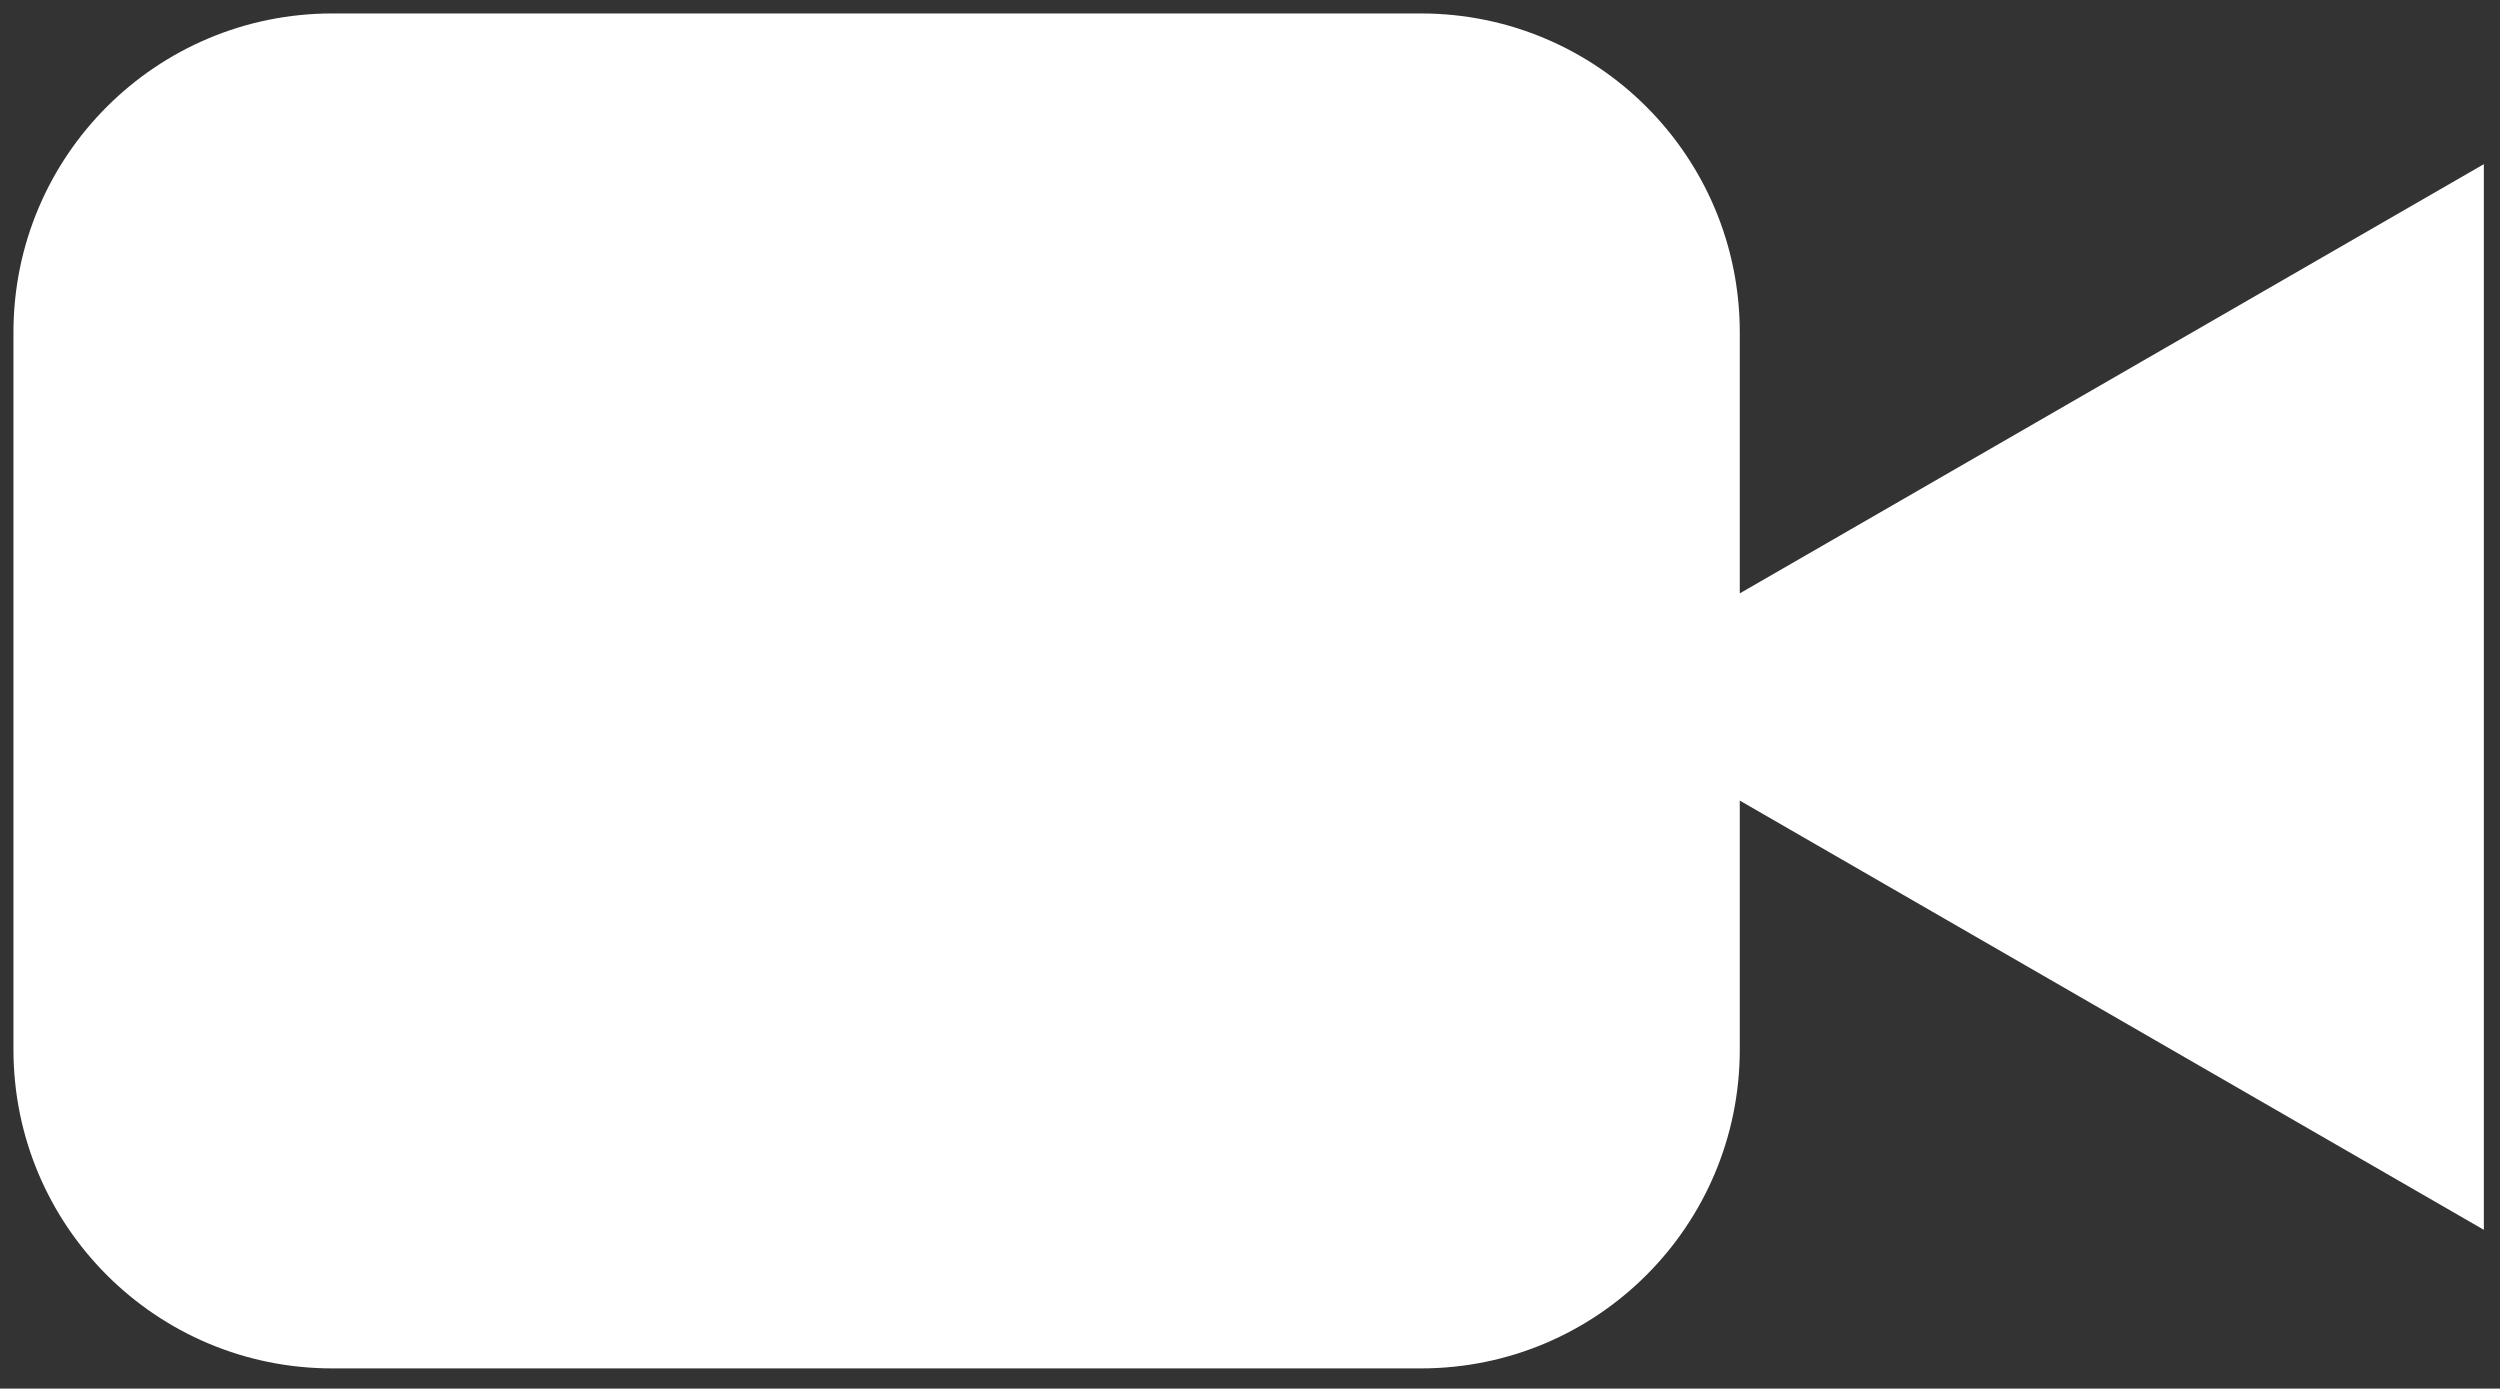 <?xml version="1.0" encoding="utf-8"?>
<!-- Generator: Adobe Illustrator 18.0.0, SVG Export Plug-In . SVG Version: 6.00 Build 0)  -->
<!DOCTYPE svg PUBLIC "-//W3C//DTD SVG 1.1//EN" "http://www.w3.org/Graphics/SVG/1.1/DTD/svg11.dtd">
<svg version="1.1" id="Layer_1" xmlns="http://www.w3.org/2000/svg" xmlns:xlink="http://www.w3.org/1999/xlink" x="0px" y="0px"
	 viewBox="0 0 185.8 103.2" enable-background="new 0 0 185.8 103.2" xml:space="preserve">
<rect x="0" y="0" width="185.8" height="103.2" fill="#333333" stroke="none"/>
<g>
	<path fill="#FFFFFF" d="M129.3,44.1l55.3-31.9v79.2l-55.3-31.9V78c0,13.1-10.6,23.7-23.7,23.7H24.7C11.6,101.7,1,91.1,1,78V24.7
		C1,11.6,11.6,1,24.7,1h80.9c13.1,0,23.7,10.6,23.7,23.7"/>
</g>
</svg>
